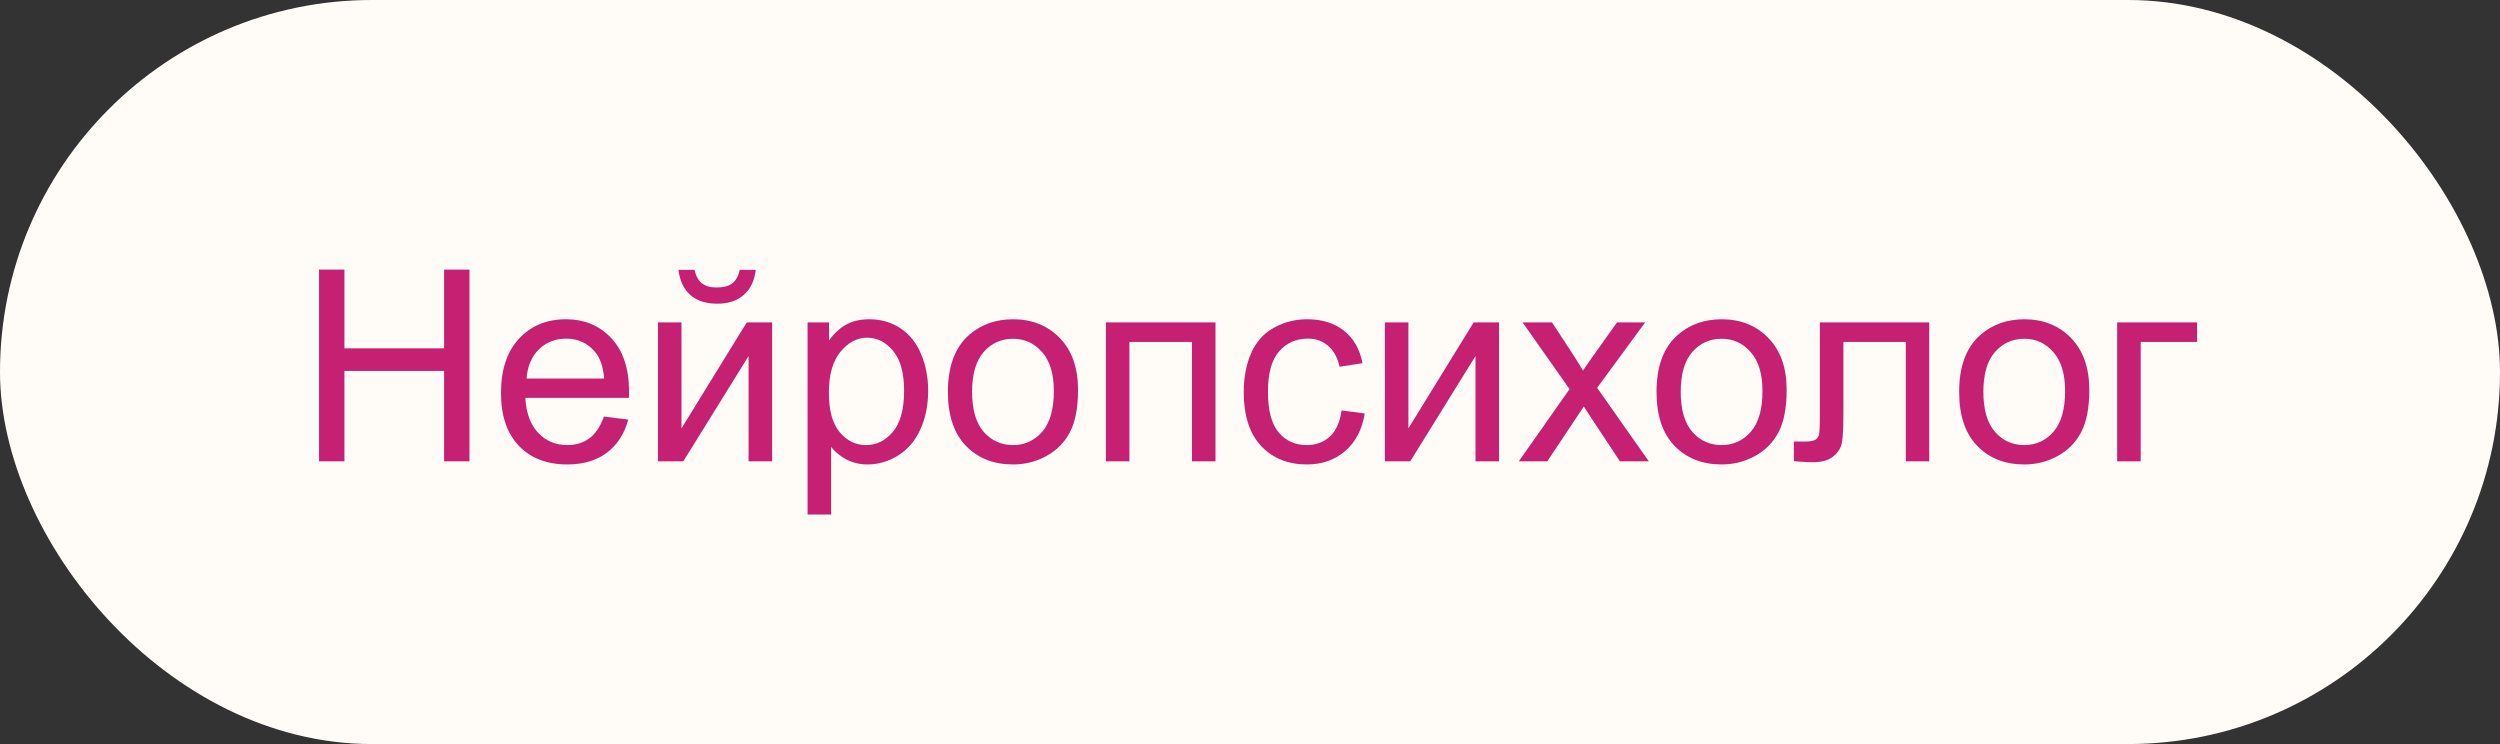 <?xml version="1.0" encoding="UTF-8"?> <svg xmlns="http://www.w3.org/2000/svg" width="168" height="50" viewBox="0 0 168 50" fill="none"><rect x="0" y="0" width="168" height="50" fill="#333333" stroke="none"/><rect width="168" height="50" rx="25" fill="#FFFCF8"></rect><path d="M21.441 31V18.115H23.146V23.406H29.844V18.115H31.549V31H29.844V24.927H23.146V31H21.441ZM40.584 27.994L42.219 28.196C41.961 29.151 41.483 29.893 40.786 30.42C40.089 30.947 39.198 31.211 38.114 31.211C36.749 31.211 35.665 30.792 34.862 29.954C34.065 29.11 33.667 27.93 33.667 26.412C33.667 24.842 34.071 23.623 34.88 22.756C35.688 21.889 36.737 21.455 38.026 21.455C39.274 21.455 40.294 21.88 41.085 22.73C41.876 23.579 42.272 24.774 42.272 26.315C42.272 26.409 42.269 26.55 42.263 26.737H35.302C35.36 27.763 35.65 28.548 36.172 29.093C36.693 29.638 37.344 29.91 38.123 29.91C38.703 29.91 39.198 29.758 39.608 29.453C40.019 29.148 40.344 28.662 40.584 27.994ZM35.39 25.436H40.602C40.531 24.651 40.332 24.062 40.004 23.67C39.5 23.061 38.847 22.756 38.044 22.756C37.317 22.756 36.705 22.999 36.207 23.485C35.715 23.972 35.442 24.622 35.39 25.436ZM44.214 21.666H45.796V28.785L50.182 21.666H51.887V31H50.305V23.925L45.919 31H44.214V21.666ZM49.707 18.133H50.788C50.7 18.865 50.431 19.428 49.98 19.82C49.534 20.213 48.94 20.409 48.195 20.409C47.445 20.409 46.845 20.216 46.394 19.829C45.948 19.436 45.682 18.871 45.594 18.133H46.675C46.757 18.531 46.918 18.83 47.158 19.029C47.404 19.223 47.732 19.319 48.143 19.319C48.617 19.319 48.975 19.226 49.215 19.038C49.461 18.845 49.625 18.543 49.707 18.133ZM54.269 34.577V21.666H55.71V22.879C56.05 22.404 56.434 22.05 56.861 21.815C57.289 21.575 57.808 21.455 58.417 21.455C59.214 21.455 59.917 21.66 60.526 22.07C61.136 22.48 61.596 23.061 61.906 23.811C62.217 24.555 62.372 25.372 62.372 26.263C62.372 27.218 62.199 28.079 61.853 28.847C61.514 29.608 61.016 30.194 60.359 30.605C59.709 31.009 59.023 31.211 58.303 31.211C57.775 31.211 57.301 31.1 56.879 30.877C56.463 30.654 56.12 30.373 55.851 30.033V34.577H54.269ZM55.701 26.386C55.701 27.587 55.944 28.475 56.431 29.049C56.917 29.623 57.506 29.91 58.197 29.91C58.9 29.91 59.501 29.614 59.999 29.023C60.503 28.425 60.755 27.502 60.755 26.254C60.755 25.064 60.509 24.174 60.017 23.582C59.53 22.99 58.947 22.694 58.268 22.694C57.594 22.694 56.996 23.011 56.475 23.644C55.959 24.27 55.701 25.185 55.701 26.386ZM63.699 26.333C63.699 24.605 64.18 23.324 65.141 22.492C65.943 21.801 66.922 21.455 68.076 21.455C69.359 21.455 70.408 21.877 71.223 22.721C72.037 23.559 72.444 24.719 72.444 26.201C72.444 27.402 72.263 28.349 71.899 29.04C71.542 29.726 71.018 30.259 70.326 30.64C69.641 31.02 68.891 31.211 68.076 31.211C66.769 31.211 65.712 30.792 64.903 29.954C64.101 29.116 63.699 27.909 63.699 26.333ZM65.325 26.333C65.325 27.528 65.586 28.425 66.107 29.023C66.629 29.614 67.285 29.91 68.076 29.91C68.861 29.91 69.515 29.611 70.036 29.014C70.558 28.416 70.818 27.505 70.818 26.28C70.818 25.126 70.555 24.253 70.027 23.661C69.506 23.064 68.856 22.765 68.076 22.765C67.285 22.765 66.629 23.061 66.107 23.652C65.586 24.244 65.325 25.138 65.325 26.333ZM74.316 21.666H81.682V31H80.1V22.976H75.898V31H74.316V21.666ZM90.154 27.581L91.71 27.783C91.54 28.855 91.103 29.696 90.4 30.306C89.703 30.909 88.845 31.211 87.825 31.211C86.548 31.211 85.519 30.795 84.74 29.963C83.967 29.125 83.58 27.927 83.58 26.368C83.58 25.36 83.747 24.479 84.081 23.723C84.415 22.967 84.922 22.401 85.602 22.026C86.287 21.645 87.031 21.455 87.834 21.455C88.848 21.455 89.677 21.713 90.321 22.229C90.966 22.738 91.379 23.465 91.561 24.408L90.022 24.645C89.876 24.019 89.615 23.547 89.24 23.23C88.871 22.914 88.423 22.756 87.895 22.756C87.099 22.756 86.451 23.043 85.953 23.617C85.455 24.186 85.206 25.088 85.206 26.324C85.206 27.578 85.446 28.489 85.927 29.058C86.407 29.626 87.034 29.91 87.808 29.91C88.429 29.91 88.947 29.72 89.363 29.339C89.779 28.958 90.043 28.372 90.154 27.581ZM93.064 21.666H94.645V28.785L99.031 21.666H100.736V31H99.154V23.925L94.769 31H93.064V21.666ZM102.063 31L105.474 26.148L102.318 21.666H104.296L105.729 23.855C105.998 24.27 106.215 24.619 106.379 24.9C106.637 24.514 106.874 24.171 107.091 23.872L108.664 21.666H110.554L107.328 26.061L110.8 31H108.857L106.941 28.1L106.432 27.317L103.979 31H102.063ZM111.318 26.333C111.318 24.605 111.799 23.324 112.76 22.492C113.562 21.801 114.541 21.455 115.695 21.455C116.979 21.455 118.027 21.877 118.842 22.721C119.656 23.559 120.063 24.719 120.063 26.201C120.063 27.402 119.882 28.349 119.519 29.04C119.161 29.726 118.637 30.259 117.945 30.64C117.26 31.02 116.51 31.211 115.695 31.211C114.389 31.211 113.331 30.792 112.522 29.954C111.72 29.116 111.318 27.909 111.318 26.333ZM112.944 26.333C112.944 27.528 113.205 28.425 113.727 29.023C114.248 29.614 114.904 29.91 115.695 29.91C116.48 29.91 117.134 29.611 117.655 29.014C118.177 28.416 118.438 27.505 118.438 26.28C118.438 25.126 118.174 24.253 117.646 23.661C117.125 23.064 116.475 22.765 115.695 22.765C114.904 22.765 114.248 23.061 113.727 23.652C113.205 24.244 112.944 25.138 112.944 26.333ZM122.296 21.666H129.644V31H128.07V22.976H123.878V27.625C123.878 28.709 123.843 29.424 123.772 29.77C123.702 30.115 123.509 30.417 123.192 30.675C122.876 30.933 122.419 31.061 121.821 31.061C121.452 31.061 121.027 31.038 120.547 30.991V29.673H121.241C121.569 29.673 121.804 29.641 121.944 29.576C122.085 29.506 122.179 29.398 122.226 29.251C122.272 29.105 122.296 28.627 122.296 27.818V21.666ZM131.656 26.333C131.656 24.605 132.137 23.324 133.098 22.492C133.9 21.801 134.879 21.455 136.033 21.455C137.316 21.455 138.365 21.877 139.18 22.721C139.994 23.559 140.401 24.719 140.401 26.201C140.401 27.402 140.22 28.349 139.856 29.04C139.499 29.726 138.975 30.259 138.283 30.64C137.598 31.02 136.848 31.211 136.033 31.211C134.727 31.211 133.669 30.792 132.86 29.954C132.058 29.116 131.656 27.909 131.656 26.333ZM133.282 26.333C133.282 27.528 133.543 28.425 134.064 29.023C134.586 29.614 135.242 29.91 136.033 29.91C136.818 29.91 137.472 29.611 137.993 29.014C138.515 28.416 138.775 27.505 138.775 26.28C138.775 25.126 138.512 24.253 137.984 23.661C137.463 23.064 136.812 22.765 136.033 22.765C135.242 22.765 134.586 23.061 134.064 23.652C133.543 24.244 133.282 25.138 133.282 26.333ZM142.273 21.666H147.644V22.976H143.855V31H142.273V21.666Z" fill="#C52072"></path></svg> 